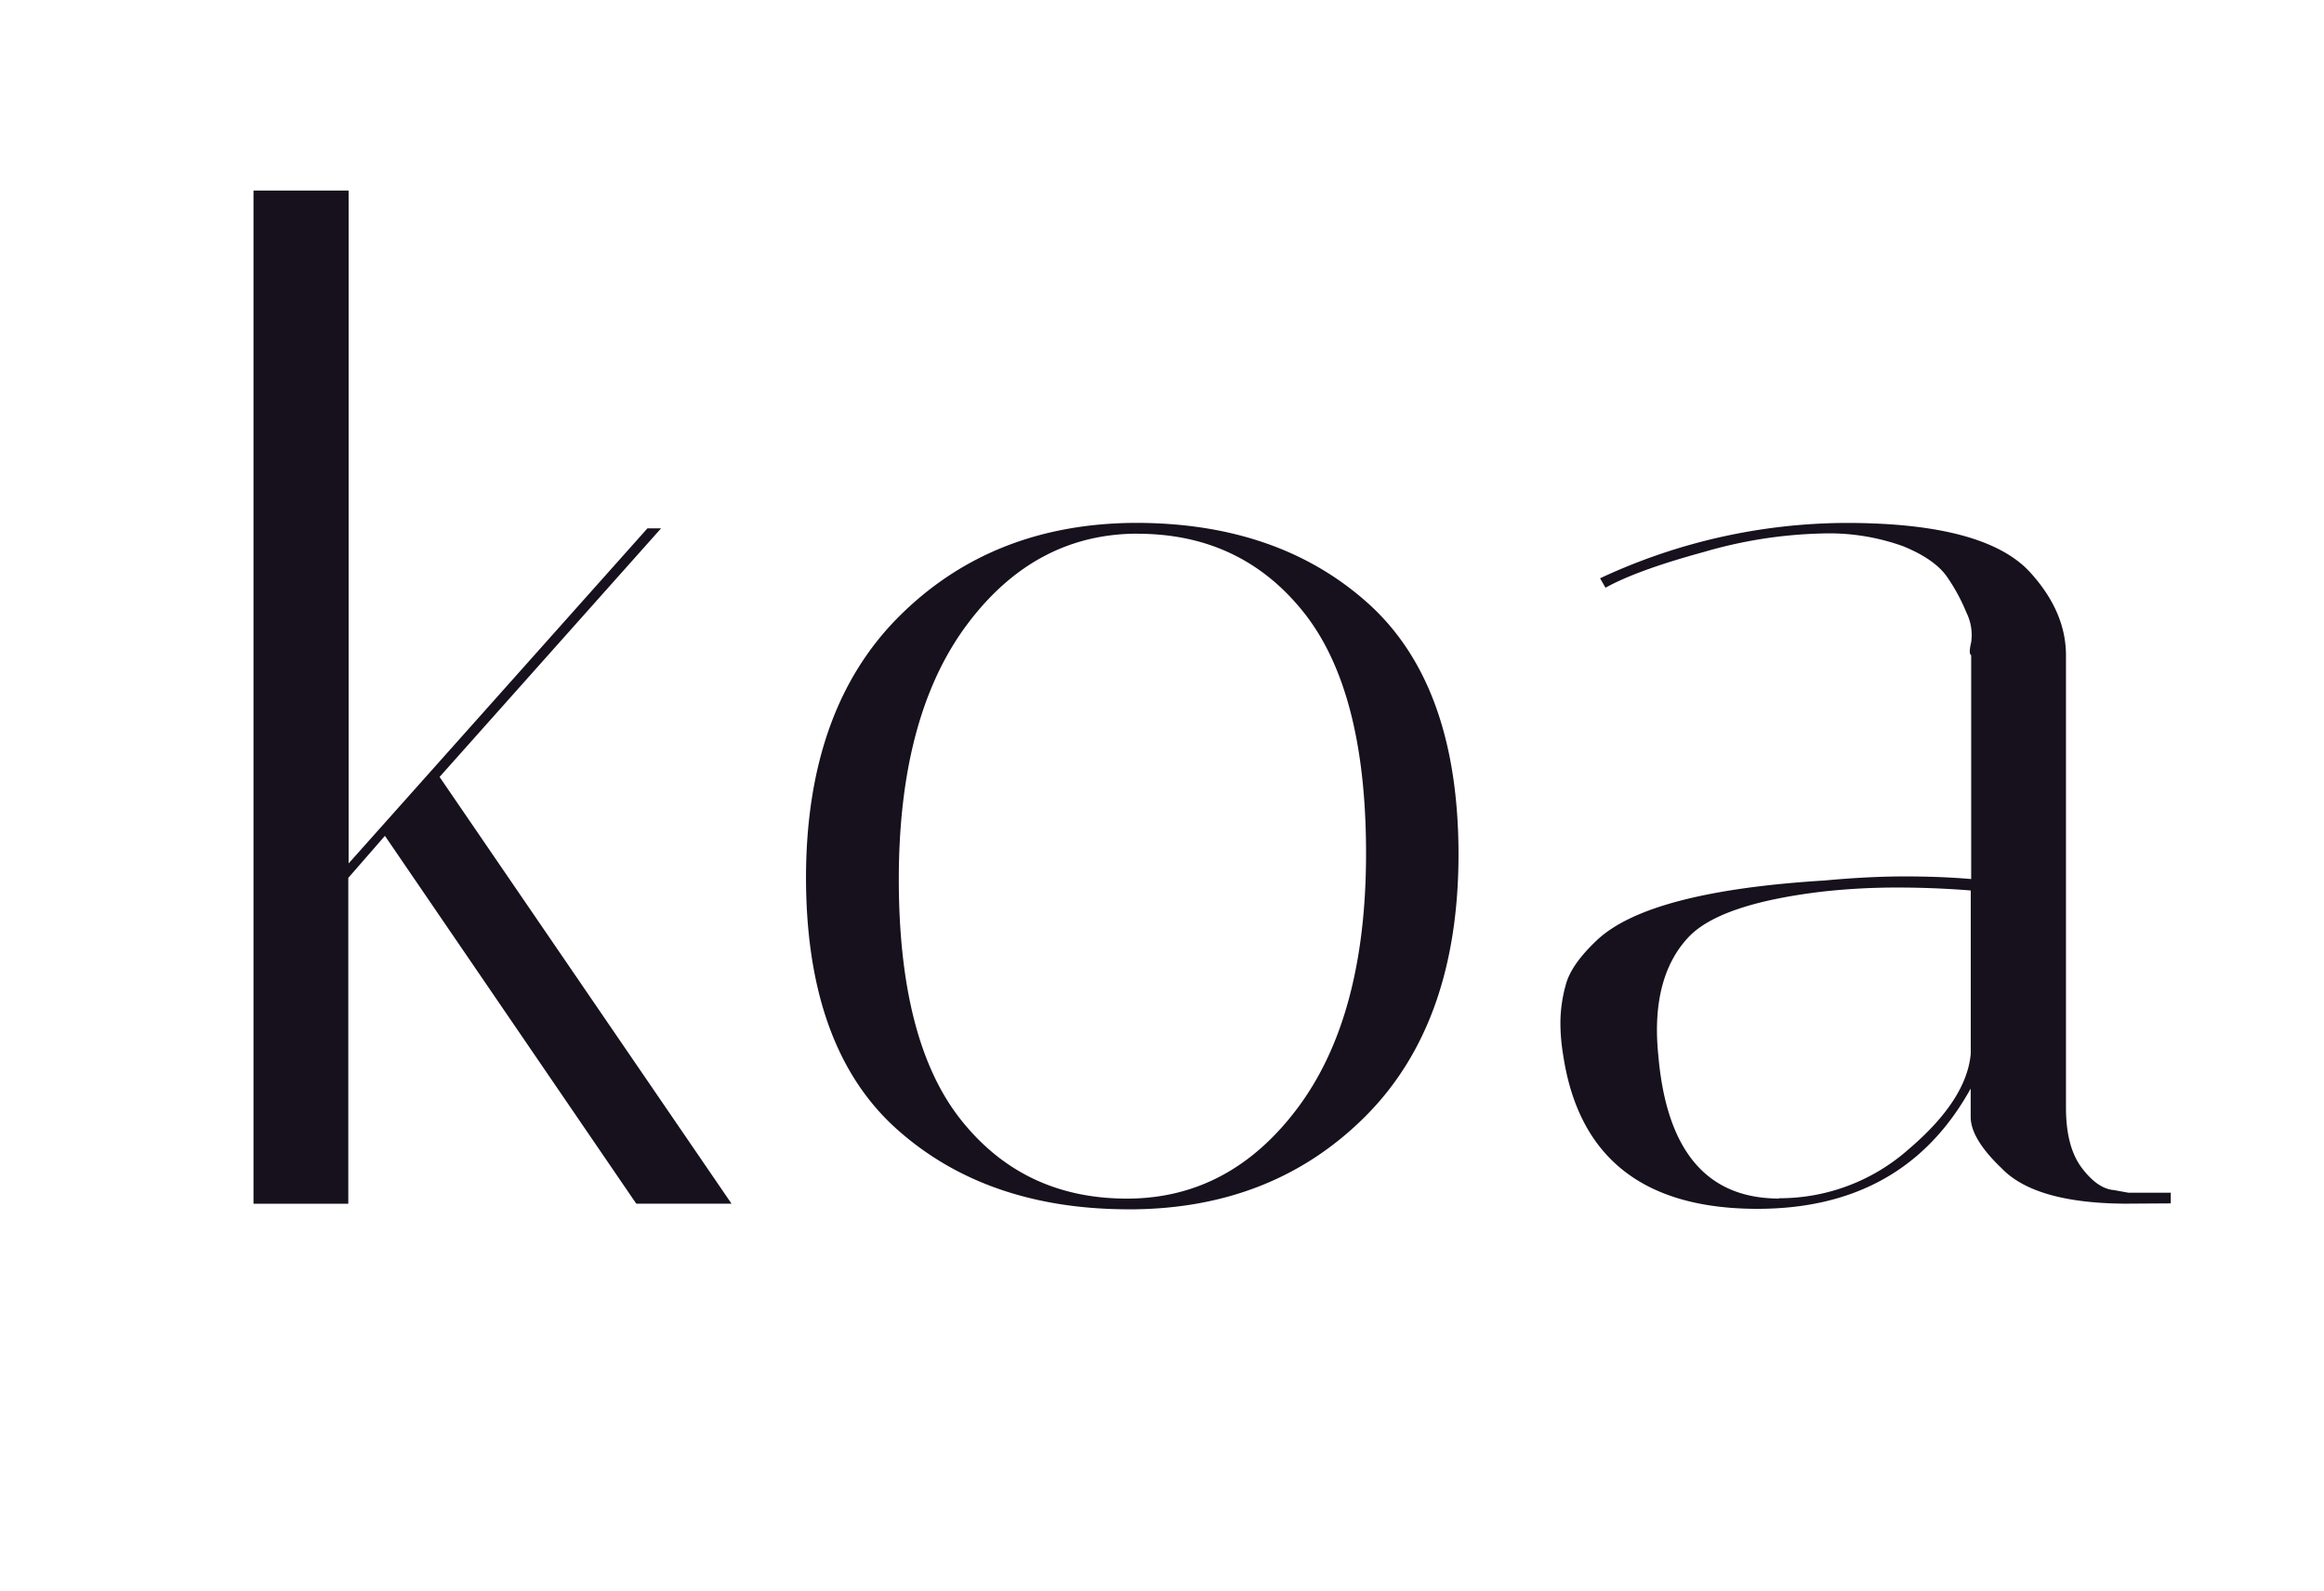 <svg xmlns="http://www.w3.org/2000/svg" width="76" height="52" fill="none"><path fill="#16111C" d="M11.401 6.23v21.998l9.772-10.955h.446L14.375 25.4l9.548 13.952h-3.115l-8.22-12.026L11.39 28.7v10.654h-3.1V6.23H11.4Zm25.523 33.306c-3.127 0-5.67-.884-7.628-2.65-1.95-1.766-2.93-4.49-2.938-8.17 0-3.681 1.014-6.535 3.041-8.56 2.028-2.026 4.607-3.047 7.736-3.062 3.128 0 5.67.884 7.628 2.652 1.95 1.768 2.929 4.492 2.934 8.173 0 3.684-1.014 6.541-3.041 8.572-2.028 2.03-4.606 3.045-7.734 3.046l.002-.002Zm.288-22.089c-2.25 0-4.115.995-5.596 2.983-1.48 1.989-2.222 4.76-2.223 8.31 0 3.549.68 6.177 2.043 7.884 1.362 1.708 3.168 2.562 5.417 2.562 2.25 0 4.116-.995 5.597-2.983 1.482-1.99 2.223-4.757 2.223-8.304 0-3.549-.681-6.176-2.043-7.884-1.362-1.707-3.17-2.563-5.421-2.565l.003-.003ZM69.6 39.352c-2.015 0-3.392-.383-4.131-1.147-.682-.648-1.023-1.21-1.023-1.688v-.929c-1.451 2.622-3.776 3.932-6.973 3.932-3.734 0-5.853-1.678-6.355-5.035-.06-.358-.09-.72-.089-1.082a4.71 4.71 0 0 1 .178-1.216c.118-.442.46-.927 1.023-1.456 1.132-1.061 3.61-1.71 7.437-1.945.947-.088 1.82-.133 2.618-.133.798 0 1.523.029 2.177.086V21.42c-.06-.029-.06-.17 0-.422a1.658 1.658 0 0 0-.155-.97 6.105 6.105 0 0 0-.637-1.173c-.268-.383-.742-.713-1.42-.992a7.128 7.128 0 0 0-2.665-.422 14.954 14.954 0 0 0-3.862.604c-1.464.398-2.537.789-3.219 1.17l-.178-.309a19.138 19.138 0 0 1 8.042-1.81c3.048 0 5.062.544 6.04 1.635.77.853 1.154 1.75 1.154 2.694v14.787c0 .855.172 1.51.515 1.966.343.455.691.698 1.044.728l.488.088h1.38v.348l-1.39.009Zm-11.416-.178a6.365 6.365 0 0 0 4.243-1.611c1.259-1.074 1.932-2.112 2.021-3.114v-5.337a30.271 30.271 0 0 0-2.423-.096c-.808 0-1.616.044-2.419.132-2.252.268-3.719.768-4.4 1.503-.683.734-1.022 1.75-1.02 3.048.002.266.016.531.044.796.266 3.126 1.583 4.689 3.953 4.689v-.01Z"/></svg>